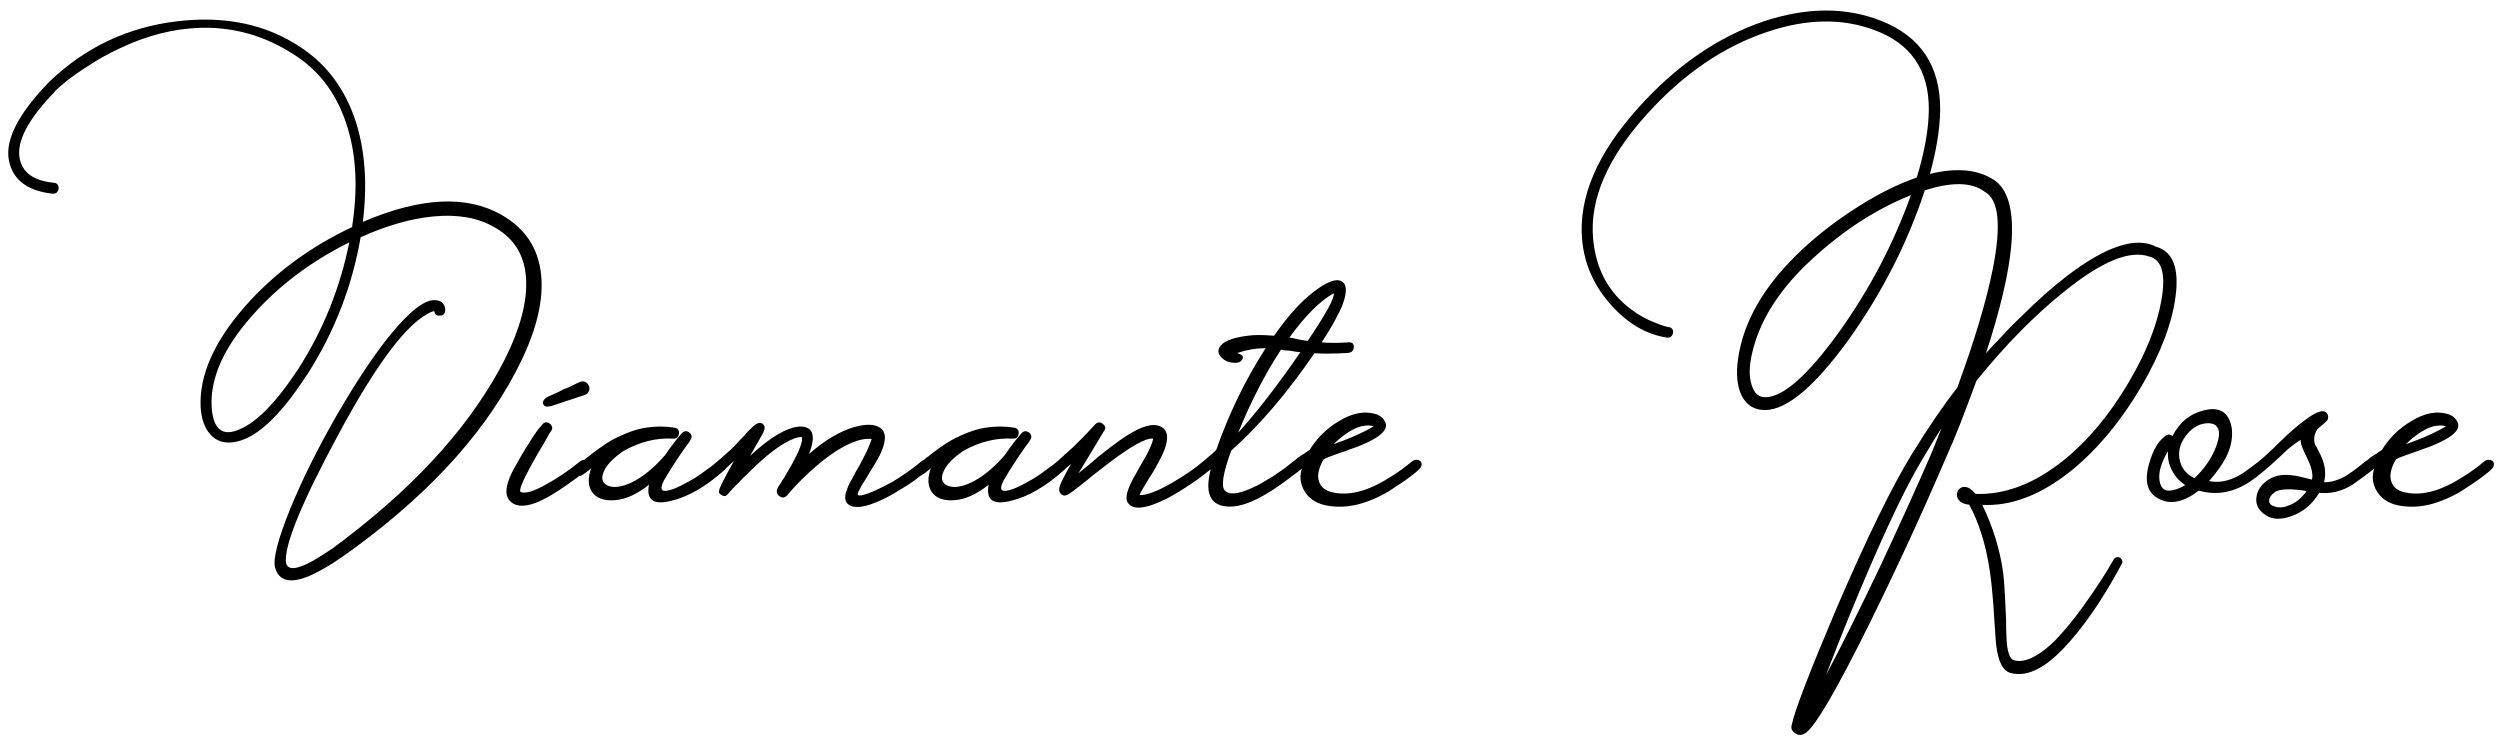 <svg xmlns="http://www.w3.org/2000/svg" width="437" height="129" viewBox="0 0 437 129" fill="none">
  <path d="M40.704 77.312C39.083 77.525 37.76 77.056 36.736 75.904C35.755 74.795 35.2 73.216 35.072 71.168C34.816 65.621 37.397 59.755 42.816 53.568C47.893 47.808 54.144 43.179 61.568 39.68V39.488C62.549 33.088 62.293 27.413 60.8 22.464C59.136 16.832 56.064 12.565 51.584 9.664C46.464 6.293 40.939 4.693 35.008 4.864C30.357 4.992 25.621 6.208 20.8 8.512C18.965 9.365 17.173 10.368 15.424 11.52C14.059 12.373 12.779 13.269 11.584 14.208C11.157 14.549 10.752 14.891 10.368 15.232C10.069 15.488 9.835 15.701 9.664 15.872C9.493 16.043 9.429 16.107 9.472 16.064C9.557 16.021 9.707 15.893 9.92 15.68L9.856 15.744C4.949 20.736 2.816 24.747 3.456 27.776C3.968 30.208 5.931 31.595 9.344 31.936C9.984 31.979 10.283 32.32 10.24 32.96C10.155 33.6 9.792 33.899 9.152 33.856C5.056 33.387 2.581 31.68 1.728 28.736C0.576 25.024 2.859 20.224 8.576 14.336C14.848 8.277 22.336 4.736 31.04 3.712C39.36 2.731 46.528 4.245 52.544 8.256C57.152 11.285 60.373 15.637 62.208 21.312C63.829 26.432 64.235 32.256 63.424 38.784C73.493 34.475 81.579 34.069 87.68 37.568C91.819 39.915 94.123 43.413 94.592 48.064C95.019 52.373 93.867 57.365 91.136 63.04C85.547 74.645 75.968 85.461 62.4 95.488C61.717 96 61.099 96.448 60.544 96.832C59.819 97.344 59.136 97.813 58.496 98.24C56.832 99.307 55.36 100.117 54.08 100.672C50.709 102.08 48.704 101.568 48.064 99.136C47.723 97.557 48.619 94.144 50.752 88.896C52.8 83.904 55.445 78.571 58.688 72.896C62.144 66.88 65.365 62.037 68.352 58.368C71.808 54.187 74.432 52.224 76.224 52.48C77.291 52.608 77.824 53.205 77.824 54.272C77.781 54.869 77.461 55.168 76.864 55.168C76.309 55.211 75.989 54.955 75.904 54.4C75.904 54.357 75.733 54.4 75.392 54.528C71.296 56.277 65.877 63.424 59.136 75.968C52.693 87.915 49.643 95.381 49.984 98.368C50.283 99.733 51.883 99.605 54.784 97.984C55.808 97.387 56.981 96.64 58.304 95.744C58.773 95.36 59.285 94.976 59.84 94.592L60.48 94.08C60.608 93.995 60.779 93.867 60.992 93.696C73.621 83.968 82.709 73.664 88.256 62.784C90.901 57.493 92.139 52.885 91.968 48.96C91.797 44.779 89.963 41.707 86.464 39.744C83.648 38.08 80.107 37.44 75.84 37.824C71.829 38.208 67.563 39.424 63.04 41.472C61.547 50.091 58.432 58.091 53.696 65.472C53.653 65.557 53.589 65.643 53.504 65.728C48.811 72.981 44.544 76.843 40.704 77.312ZM52.16 64.448C56.469 57.749 59.435 50.389 61.056 42.368C54.272 45.739 48.597 50.027 44.032 55.232C39.083 60.821 36.736 66.112 36.992 71.104C37.248 75.157 38.955 76.437 42.112 74.944C45.013 73.621 48.192 70.379 51.648 65.216C51.819 64.96 51.989 64.704 52.16 64.448ZM94.945 70.592C94.817 70.165 95.073 69.76 95.713 69.376C96.055 69.205 96.716 68.907 97.698 68.48L98.401 68.096L99.234 67.776C99.916 67.435 100.578 67.115 101.218 66.816C101.602 66.645 101.964 66.624 102.306 66.752C102.562 66.88 102.775 67.115 102.946 67.456C103.074 67.797 103.074 68.096 102.946 68.352C102.818 68.693 102.562 68.928 102.178 69.056L96.353 70.976C95.543 71.189 95.073 71.061 94.945 70.592ZM102.946 80.704C103.244 81.131 103.138 81.6 102.626 82.112C101.943 82.709 100.812 83.563 99.234 84.672C97.015 86.251 95.116 87.339 93.537 87.936C91.49 88.661 90.017 88.533 89.121 87.552C88.097 86.443 88.396 84.459 90.017 81.6C90.871 80.021 91.681 78.656 92.45 77.504C93.346 76.011 94.135 74.901 94.817 74.176C95.201 73.749 95.628 73.707 96.097 74.048C96.567 74.432 96.652 74.859 96.353 75.328C96.311 75.371 96.247 75.456 96.162 75.584L96.034 75.776L95.906 76.032C95.65 76.501 95.394 76.949 95.138 77.376C94.37 78.656 93.687 79.829 93.09 80.896C91.297 84.139 90.615 85.845 91.041 86.016C91.895 86.315 93.367 85.867 95.457 84.672C97.377 83.648 99.362 82.304 101.41 80.64C101.666 80.427 101.964 80.341 102.306 80.384C102.604 80.384 102.818 80.491 102.946 80.704ZM127.01 80.704C127.309 81.131 127.202 81.6 126.69 82.112C123.405 85.056 120.269 86.869 117.282 87.552C114.21 88.32 112.93 87.381 113.442 84.736C111.394 86.357 109.453 87.253 107.618 87.424C105.613 87.595 104.226 87.104 103.458 85.952C102.775 84.885 102.733 83.52 103.33 81.856C102.69 82.411 102.157 82.816 101.73 83.072C101.559 83.157 101.367 83.2 101.154 83.2C100.941 83.157 100.749 83.051 100.578 82.88C100.407 82.709 100.343 82.496 100.386 82.24C100.429 82.027 100.535 81.835 100.706 81.664C100.834 81.536 101.069 81.323 101.41 81.024L101.666 80.768L101.922 80.576C102.135 80.363 102.349 80.171 102.562 80C102.647 79.957 102.754 79.893 102.882 79.808C103.01 79.68 103.159 79.552 103.33 79.424C103.799 79.083 104.226 78.763 104.61 78.464C105.762 77.653 106.509 77.163 106.85 76.992C109.154 75.755 111.181 75.008 112.93 74.752C114.594 74.496 116.237 74.496 117.858 74.752C118.455 74.837 118.733 75.179 118.69 75.776C118.605 76.416 118.263 76.715 117.666 76.672C114.722 76.501 111.821 77.227 108.962 78.848C107.042 80.171 105.869 81.451 105.442 82.688C105.058 83.797 105.357 84.544 106.338 84.928C107.362 85.312 108.706 85.12 110.37 84.352C112.333 83.413 114.295 81.813 116.258 79.552C117.239 78.101 118.221 76.821 119.202 75.712C119.629 75.285 120.077 75.264 120.546 75.648C120.973 76.032 121.015 76.459 120.674 76.928L120.61 77.056L120.546 77.184C120.077 77.781 119.394 78.741 118.498 80.064C117.431 81.685 116.621 82.987 116.066 83.968C115.255 85.504 115.554 86.08 116.962 85.696C117.517 85.568 118.178 85.312 118.946 84.928C119.543 84.629 120.141 84.309 120.738 83.968C121.591 83.499 122.487 82.901 123.426 82.176C123.81 81.92 124.194 81.643 124.578 81.344C124.877 81.131 125.175 80.896 125.474 80.64C125.73 80.427 126.007 80.341 126.306 80.384C126.605 80.384 126.839 80.491 127.01 80.704ZM162.599 80.704C162.897 81.131 162.791 81.6 162.279 82.112L159.783 84.032C159.057 84.544 158.225 85.077 157.287 85.632C156.135 86.357 155.047 86.955 154.023 87.424C151.249 88.704 149.351 88.96 148.327 88.192C147.644 87.68 147.559 86.784 148.071 85.504C148.241 84.992 148.561 84.331 149.031 83.52L149.607 82.432L150.311 81.216C151.036 79.893 151.569 78.805 151.911 77.952C152.039 77.653 152.145 77.376 152.231 77.12C152.316 76.949 152.359 76.821 152.359 76.736C150.311 76.523 147.665 77.632 144.423 80.064C143.185 81.003 141.905 82.112 140.583 83.392C139.516 84.416 138.535 85.461 137.639 86.528C137.212 87.04 136.743 87.104 136.231 86.72C135.676 86.336 135.633 85.76 136.103 84.992L136.231 84.8L136.487 84.416C136.657 84.117 136.849 83.819 137.063 83.52C137.575 82.624 138.044 81.813 138.471 81.088C139.751 78.741 140.327 77.184 140.199 76.416C139.516 76.331 138.513 76.672 137.191 77.44C136.167 78.037 135.015 78.869 133.735 79.936C132.753 80.789 131.687 81.792 130.535 82.944C130.065 83.371 129.596 83.84 129.127 84.352C128.785 84.693 128.423 85.056 128.039 85.44L127.079 86.528C126.823 86.784 126.503 86.784 126.119 86.528C125.692 86.315 125.564 86.016 125.735 85.632C125.735 85.333 126.588 83.648 128.295 80.576L128.039 80.832L127.719 81.088C127.505 81.301 127.377 81.429 127.335 81.472C126.396 82.24 125.713 82.773 125.287 83.072C124.86 83.328 124.455 83.264 124.071 82.88C123.943 82.709 123.9 82.496 123.943 82.24C123.985 82.027 124.071 81.835 124.199 81.664C124.327 81.536 124.732 81.195 125.415 80.64C125.756 80.341 126.076 80.064 126.375 79.808C126.759 79.467 127.143 79.125 127.527 78.784C128.167 78.187 128.892 77.44 129.703 76.544L130.151 76.096L130.535 75.648C130.833 75.307 131.089 75.051 131.303 74.88C132.199 73.941 132.881 73.685 133.351 74.112C133.692 74.411 133.756 74.816 133.543 75.328C133.372 75.755 132.561 77.205 131.111 79.68C134.567 76.48 137.425 74.773 139.687 74.56C142.119 74.475 142.695 76.075 141.415 79.36C144.188 76.928 146.855 75.349 149.415 74.624C151.463 74.069 152.956 74.133 153.895 74.816C155.004 75.627 154.94 77.269 153.703 79.744C153.319 80.469 152.721 81.472 151.911 82.752L151.463 83.52L151.015 84.224C150.716 84.693 150.481 85.099 150.311 85.44L150.055 85.952C149.969 86.123 149.927 86.272 149.927 86.4C149.969 86.656 150.353 86.677 151.079 86.464C151.975 86.208 153.084 85.739 154.407 85.056C154.919 84.8 155.452 84.523 156.007 84.224C156.391 83.968 156.796 83.712 157.223 83.456C158.673 82.517 159.953 81.579 161.063 80.64C161.319 80.427 161.617 80.341 161.959 80.384C162.257 80.384 162.471 80.491 162.599 80.704ZM186.385 80.704C186.684 81.131 186.577 81.6 186.065 82.112C182.78 85.056 179.644 86.869 176.657 87.552C173.585 88.32 172.305 87.381 172.817 84.736C170.769 86.357 168.828 87.253 166.993 87.424C164.988 87.595 163.601 87.104 162.833 85.952C162.15 84.885 162.108 83.52 162.705 81.856C162.065 82.411 161.532 82.816 161.105 83.072C160.934 83.157 160.742 83.2 160.529 83.2C160.316 83.157 160.124 83.051 159.953 82.88C159.782 82.709 159.718 82.496 159.761 82.24C159.804 82.027 159.91 81.835 160.081 81.664C160.209 81.536 160.444 81.323 160.785 81.024L161.041 80.768L161.297 80.576C161.51 80.363 161.724 80.171 161.937 80C162.022 79.957 162.129 79.893 162.257 79.808C162.385 79.68 162.534 79.552 162.705 79.424C163.174 79.083 163.601 78.763 163.985 78.464C165.137 77.653 165.884 77.163 166.225 76.992C168.529 75.755 170.556 75.008 172.305 74.752C173.969 74.496 175.612 74.496 177.233 74.752C177.83 74.837 178.108 75.179 178.065 75.776C177.98 76.416 177.638 76.715 177.041 76.672C174.097 76.501 171.196 77.227 168.337 78.848C166.417 80.171 165.244 81.451 164.817 82.688C164.433 83.797 164.732 84.544 165.713 84.928C166.737 85.312 168.081 85.12 169.745 84.352C171.708 83.413 173.67 81.813 175.633 79.552C176.614 78.101 177.596 76.821 178.577 75.712C179.004 75.285 179.452 75.264 179.921 75.648C180.348 76.032 180.39 76.459 180.049 76.928L179.985 77.056L179.921 77.184C179.452 77.781 178.769 78.741 177.873 80.064C176.806 81.685 175.996 82.987 175.441 83.968C174.63 85.504 174.929 86.08 176.337 85.696C176.892 85.568 177.553 85.312 178.321 84.928C178.918 84.629 179.516 84.309 180.113 83.968C180.966 83.499 181.862 82.901 182.801 82.176C183.185 81.92 183.569 81.643 183.953 81.344C184.252 81.131 184.55 80.896 184.849 80.64C185.105 80.427 185.382 80.341 185.681 80.384C185.98 80.384 186.214 80.491 186.385 80.704ZM211.862 80.704C212.118 81.131 211.99 81.6 211.478 82.112C210.667 82.837 209.622 83.627 208.342 84.48C206.848 85.504 205.419 86.379 204.054 87.104C200.342 88.981 198.038 89.237 197.142 87.872C196.587 87.061 197.056 85.376 198.55 82.816L199.446 81.216L200.342 79.68C200.982 78.485 201.387 77.525 201.558 76.8V76.672C200.32 76.501 197.59 78.037 193.366 81.28C192.726 81.792 191.958 82.389 191.062 83.072L189.974 83.968L189.462 84.352L189.014 84.736C187.606 85.845 186.774 86.443 186.518 86.528C186.091 86.699 185.728 86.635 185.43 86.336C185.131 85.995 185.067 85.547 185.238 84.992C185.408 84.437 186.07 83.136 187.222 81.088C186.667 81.557 186.155 81.984 185.686 82.368C185.515 82.496 185.323 82.624 185.11 82.752L184.662 83.072C184.534 83.157 184.342 83.2 184.086 83.2C183.872 83.157 183.68 83.051 183.51 82.88C183.382 82.709 183.339 82.496 183.382 82.24C183.424 82.027 183.51 81.835 183.638 81.664C183.766 81.536 184.043 81.301 184.47 80.96C184.683 80.747 184.875 80.576 185.046 80.448C185.302 80.235 185.536 80.021 185.75 79.808C185.835 79.765 185.92 79.68 186.006 79.552C186.134 79.467 186.283 79.339 186.454 79.168C186.838 78.827 187.264 78.443 187.734 78.016C189.014 76.779 190.251 75.499 191.446 74.176C191.872 73.749 192.32 73.728 192.79 74.112C193.259 74.496 193.323 74.901 192.982 75.328C192 76.949 191.104 78.443 190.294 79.808C189.654 80.875 189.056 81.856 188.502 82.752C188.886 82.411 189.462 81.941 190.23 81.344L192.022 79.808C193.515 78.613 194.774 77.653 195.798 76.928C198.699 74.88 200.875 74.027 202.326 74.368C204.331 74.88 204.544 76.736 202.966 79.936C202.667 80.491 202.326 81.131 201.942 81.856L201.366 82.816L200.79 83.712C199.894 85.163 199.36 86.101 199.19 86.528C200.384 86.613 202.304 85.888 204.95 84.352C205.974 83.755 207.019 83.093 208.086 82.368C208.982 81.728 209.728 81.152 210.326 80.64C210.582 80.427 210.859 80.341 211.158 80.384C211.456 80.384 211.691 80.491 211.862 80.704ZM235.76 59.84C236.357 59.797 236.656 60.075 236.656 60.672C236.613 61.312 236.251 61.653 235.568 61.696C233.477 61.824 231.536 61.845 229.744 61.76C225.093 68.587 220.272 74.24 215.28 78.72L215.216 78.784C213.808 82.624 213.424 84.928 214.064 85.696C214.789 86.549 216.368 86.421 218.8 85.312C219.611 84.971 220.485 84.501 221.424 83.904C221.808 83.691 222.171 83.477 222.512 83.264L222.896 83.008L223.152 82.816C224.133 82.176 225.115 81.451 226.096 80.64C226.352 80.427 226.629 80.341 226.928 80.384C227.227 80.384 227.44 80.491 227.568 80.704C227.867 81.131 227.76 81.6 227.248 82.112C226.736 82.539 226.117 83.029 225.392 83.584C223.131 85.291 221.189 86.528 219.568 87.296C217.221 88.448 215.216 88.811 213.552 88.384C211.333 87.787 210.693 85.675 211.632 82.048C211.12 82.432 210.651 82.773 210.224 83.072C210.096 83.157 209.904 83.2 209.648 83.2C209.435 83.157 209.243 83.051 209.072 82.88C208.944 82.709 208.901 82.496 208.944 82.24C208.987 81.984 209.072 81.792 209.2 81.664C209.328 81.536 209.733 81.173 210.416 80.576C210.757 80.277 211.077 80 211.376 79.744C211.803 79.403 212.208 79.04 212.592 78.656C214.811 72.299 217.691 66.368 221.232 60.864C219.568 60.864 217.925 61.141 216.304 61.696C216.347 61.739 216.475 61.803 216.688 61.888C217.243 62.101 217.392 62.421 217.136 62.848C216.88 63.275 216.411 63.467 215.728 63.424C214.832 63.381 214.107 63.083 213.552 62.528C213.04 62.016 212.869 61.504 213.04 60.992C213.339 60.139 214.32 59.499 215.984 59.072C216.624 58.901 217.328 58.773 218.096 58.688C218.693 58.603 219.312 58.56 219.952 58.56C220.763 58.56 221.68 58.603 222.704 58.688C225.093 55.275 227.376 52.736 229.552 51.072C231.856 49.28 233.499 48.64 234.48 49.152C235.419 49.621 235.504 50.944 234.736 53.12C234.48 53.803 234.053 54.699 233.456 55.808C232.773 57.088 231.963 58.432 231.024 59.84C232.219 59.968 233.797 59.968 235.76 59.84ZM233.136 51.264C230.704 52.629 228.123 55.211 225.392 59.008L226.16 59.136L226.992 59.328C227.589 59.456 228.123 59.541 228.592 59.584C231.792 54.848 233.307 52.075 233.136 51.264ZM216.432 75.648C219.717 72.021 223.344 67.328 227.312 61.568C226.8 61.525 226.203 61.44 225.52 61.312L224.688 61.248L223.92 61.12C221.147 65.344 218.651 70.187 216.432 75.648ZM248.376 80.704C248.632 81.131 248.504 81.6 247.992 82.112C247.309 82.752 246.178 83.605 244.6 84.672L244.088 84.992L243.512 85.376C243.085 85.675 242.68 85.931 242.296 86.144C241.229 86.741 240.226 87.211 239.288 87.552C236.685 88.576 234.146 88.832 231.672 88.32C229.922 87.936 228.664 87.04 227.896 85.632C227.256 84.395 227.149 83.157 227.576 81.92C226.936 82.432 226.424 82.816 226.04 83.072C225.912 83.157 225.72 83.2 225.464 83.2C225.25 83.157 225.058 83.051 224.888 82.88C224.76 82.709 224.717 82.496 224.76 82.24C224.802 81.984 224.888 81.792 225.016 81.664C225.144 81.536 225.378 81.323 225.72 81.024L225.976 80.768L226.232 80.576C226.445 80.363 226.658 80.171 226.872 80C226.957 79.957 227.213 79.787 227.64 79.488L227.896 79.36L228.216 79.104L228.92 78.656C230.2 76.565 231.885 74.901 233.976 73.664C236.237 72.256 238.328 71.808 240.248 72.32C241.101 72.533 241.698 72.96 242.04 73.6C242.85 74.923 241.528 76.309 238.072 77.76C237.474 78.016 236.792 78.272 236.024 78.528L235 78.912L234.04 79.232C232.546 79.744 231.65 80.107 231.352 80.32C230.456 81.899 230.2 83.2 230.584 84.224C230.925 85.205 231.736 85.824 233.016 86.08C235.917 86.72 239.288 85.803 243.128 83.328C244.194 82.688 245.432 81.792 246.84 80.64C247.096 80.427 247.373 80.341 247.672 80.384C247.97 80.384 248.205 80.491 248.376 80.704ZM240.12 74.56L239.8 74.432C239.672 74.432 239.522 74.411 239.352 74.368C238.925 74.368 238.477 74.411 238.008 74.496C236.685 74.837 235.234 75.712 233.656 77.12L233.144 77.632C234.253 77.248 235.362 76.821 236.472 76.352C237.837 75.755 239.032 75.157 240.056 74.56H240.12ZM369.479 97.792C369.607 97.579 369.778 97.451 369.991 97.408C370.204 97.365 370.396 97.387 370.567 97.472C370.738 97.6 370.866 97.749 370.951 97.92C371.036 98.133 371.015 98.347 370.887 98.56C367.559 104.789 364.146 109.739 360.647 113.408C359.111 114.987 357.703 116.117 356.423 116.8C354.674 117.781 353.01 118.059 351.431 117.632C349.895 117.205 349.02 115.093 348.807 111.296L348.615 108.416L348.423 105.472C348.252 103.211 348.039 101.248 347.783 99.584C347.1 95.104 345.906 91.307 344.199 88.192H344.007C343.282 88.107 342.748 87.851 342.407 87.424C342.108 87.083 342.002 86.677 342.087 86.208C342.172 85.781 342.407 85.461 342.791 85.248C343.175 85.035 343.644 85.056 344.199 85.312C344.626 85.611 345.01 85.952 345.351 86.336C350.471 86.507 355.57 84.565 360.647 80.512C364.956 77.056 368.775 72.491 372.103 66.816C375.132 61.696 377.031 56.939 377.799 52.544C378.61 48.064 377.948 45.504 375.815 44.864H375.751C372.338 43.627 367.346 45.675 360.775 51.008C355.655 55.104 350.556 60.288 345.479 66.56C344.54 69.12 343.559 71.723 342.535 74.368C341.682 76.501 340.871 78.421 340.103 80.128C336.007 89.685 331.612 99.221 326.919 108.736C320.988 120.725 317.191 127.211 315.527 128.192C314.887 128.576 314.29 128.555 313.735 128.128C313.18 127.744 313.01 127.232 313.223 126.592C313.778 124.032 316.402 117.227 321.095 106.176C326.386 93.888 330.78 84.907 334.279 79.232C337.138 74.624 339.762 70.784 342.151 67.712C345.18 59.435 347.25 52.501 348.359 46.912C349.852 39.317 349.383 34.859 346.951 33.536C344.69 31.829 341.191 31.744 336.455 33.28C333.426 42.453 329.031 51.093 323.271 59.2C317.298 67.477 312.391 71.637 308.551 71.68C306.674 71.68 305.308 70.848 304.455 69.184C303.644 67.52 303.431 65.365 303.815 62.72C304.711 56.405 308.124 50.347 314.055 44.544C316.786 41.856 319.922 39.339 323.463 36.992C327.559 34.261 331.42 32.277 335.047 31.04C336.412 26.603 337.116 22.656 337.159 19.2C337.202 12.245 334.023 7.595 327.623 5.248C321.991 3.157 315.762 3.264 308.935 5.568C301.255 8.128 294.236 12.928 287.879 19.968C281.01 27.563 277.874 34.795 278.471 41.664C278.94 46.997 281.159 51.136 285.127 54.08C286.407 55.061 287.836 55.851 289.415 56.448C289.927 56.661 290.46 56.853 291.015 57.024C291.186 57.067 291.356 57.109 291.527 57.152C291.698 57.195 291.826 57.216 291.911 57.216C292.38 57.429 292.551 57.792 292.423 58.304C292.252 58.859 291.89 59.093 291.335 59.008C287.794 58.453 284.594 56.597 281.735 53.44C278.663 50.069 276.935 46.208 276.551 41.856C275.911 34.517 279.175 26.859 286.343 18.88C292.956 11.499 300.295 6.443 308.359 3.712C315.868 1.237 322.695 1.216 328.839 3.648C335.751 6.379 339.186 11.563 339.143 19.2C339.1 22.485 338.503 26.219 337.351 30.4C341.874 29.291 345.522 29.589 348.295 31.296C351.026 32.875 352.114 36.8 351.559 43.072C351.09 47.979 349.618 54.208 347.143 61.76C348.039 60.736 348.956 59.755 349.895 58.816C351.004 57.579 352.135 56.427 353.287 55.36C356.103 52.544 358.77 50.176 361.287 48.256C368.156 43.008 373.362 41.301 376.903 43.136C379.804 43.947 380.935 46.827 380.295 51.776C379.698 56.427 377.735 61.632 374.407 67.392C370.866 73.451 366.791 78.379 362.183 82.176C356.85 86.485 351.623 88.512 346.503 88.256C348.38 92.139 349.596 96.085 350.151 100.096C350.322 101.589 350.45 103.403 350.535 105.536L350.663 108.352C350.663 109.632 350.684 110.613 350.727 111.296C350.812 113.771 351.239 115.136 352.007 115.392C353.074 115.733 354.354 115.477 355.847 114.624C356.914 114.027 358.023 113.152 359.175 112C361.266 109.867 363.548 106.965 366.023 103.296C366.834 102.101 367.623 100.885 368.391 99.648C368.647 99.221 368.882 98.816 369.095 98.432C369.18 98.304 369.266 98.176 369.351 98.048L369.415 97.856L369.479 97.792ZM308.551 69.44C311.666 69.44 315.954 65.664 321.415 58.112C326.791 50.603 330.994 42.603 334.023 34.112C327.538 36.715 321.436 40.768 315.719 46.272C310.642 51.179 307.484 56.363 306.247 61.824C305.735 64.043 305.714 65.856 306.183 67.264C306.61 68.715 307.399 69.44 308.551 69.44ZM339.399 74.816L338.567 76.096L337.735 77.44C337.095 78.507 336.519 79.467 336.007 80.32C333.618 84.288 330.674 90.304 327.175 98.368C324.487 104.555 321.82 111.104 319.175 118.016C321.778 113.152 324.999 106.688 328.839 98.624C332.21 91.413 335.154 84.907 337.671 79.104L339.399 74.816ZM291.719 57.152L291.783 57.216C291.74 57.173 291.698 57.152 291.655 57.152H291.719ZM396.38 80.704C396.636 81.131 396.508 81.6 395.996 82.112C395.697 82.368 395.377 82.624 395.036 82.88C394.652 83.221 394.268 83.52 393.884 83.776C390.812 86.037 387.633 86.699 384.348 85.76C381.745 87.765 379.441 88.256 377.436 87.232C375.431 86.251 374.812 84.288 375.58 81.344C375.964 79.893 376.455 78.699 377.052 77.76C377.308 77.376 377.564 77.056 377.82 76.8C378.033 76.587 378.247 76.395 378.46 76.224C378.929 75.883 379.356 75.883 379.74 76.224C381.02 73.749 382.919 72.235 385.436 71.68C388.081 71.083 389.639 72.128 390.108 74.816C390.236 75.755 390.172 76.757 389.916 77.824C389.575 79.147 388.913 80.491 387.932 81.856C387.42 82.581 386.823 83.328 386.14 84.096C386.993 84.267 387.868 84.267 388.764 84.096C390.044 83.84 391.303 83.264 392.54 82.368C393.265 81.856 394.033 81.28 394.844 80.64C395.1 80.427 395.377 80.341 395.676 80.384C395.975 80.384 396.209 80.491 396.38 80.704ZM379.292 85.76C380.06 85.717 380.956 85.397 381.98 84.8C381.169 84.245 380.551 83.648 380.124 83.008C379.228 81.685 378.844 80.299 378.972 78.848C377.735 80.939 377.244 82.688 377.5 84.096C377.713 85.291 378.311 85.845 379.292 85.76ZM383.58 83.584C385.244 82.048 386.481 80.277 387.292 78.272C388.103 76.224 388.081 74.901 387.228 74.304L387.1 74.24L386.908 74.112C386.695 74.069 386.481 74.027 386.268 73.984C384.647 73.899 383.239 74.645 382.044 76.224C380.849 77.845 380.593 79.531 381.276 81.28C381.703 82.261 382.471 83.029 383.58 83.584ZM415.012 80.704C415.311 81.131 415.204 81.6 414.692 82.112C414.009 82.709 412.879 83.563 411.3 84.672C409.423 85.867 407.46 86.357 405.412 86.144C405.156 86.571 404.836 87.019 404.452 87.488C403.3 88.853 401.913 89.792 400.292 90.304C398.628 90.859 397.241 90.795 396.132 90.112C394.724 89.216 394.169 88.064 394.468 86.656C394.724 85.376 395.556 84.352 396.964 83.584C397.988 83.072 399.183 82.901 400.548 83.072C401.06 83.115 401.657 83.221 402.34 83.392L404.132 83.84C404.345 82.944 404.089 81.749 403.364 80.256L402.98 79.424L402.596 78.592C402.297 77.952 402.148 77.376 402.148 76.864C401.38 77.376 400.633 77.931 399.908 78.528C398.628 79.765 397.519 80.789 396.58 81.6C395.94 82.155 395.321 82.645 394.724 83.072C394.553 83.157 394.361 83.2 394.148 83.2C393.892 83.157 393.679 83.051 393.508 82.88C393.38 82.709 393.337 82.496 393.38 82.24C393.423 82.027 393.508 81.835 393.636 81.664C393.764 81.536 394.127 81.237 394.724 80.768C395.023 80.469 395.3 80.235 395.556 80.064C395.897 79.723 396.239 79.403 396.58 79.104L397.284 78.464L398.052 77.696C398.735 77.056 399.289 76.523 399.716 76.096C401.124 74.816 402.319 73.835 403.3 73.152C404.708 72.128 405.732 71.723 406.372 71.936C406.671 72.064 406.863 72.32 406.948 72.704C406.991 72.96 406.948 73.216 406.82 73.472C406.735 73.6 406.159 74.112 405.092 75.008C404.537 75.819 404.388 76.693 404.644 77.632C404.687 77.76 404.772 77.909 404.9 78.08L405.22 78.72C405.519 79.275 405.753 79.765 405.924 80.192C406.479 81.6 406.585 82.965 406.244 84.288H406.756C407.012 84.245 407.311 84.203 407.652 84.16C408.505 83.947 409.337 83.605 410.148 83.136C411.428 82.283 412.537 81.451 413.476 80.64C413.732 80.427 414.031 80.341 414.372 80.384C414.671 80.384 414.884 80.491 415.012 80.704ZM402.916 86.208C403.001 86.123 403.087 85.995 403.172 85.824C400.527 85.397 398.713 85.44 397.732 85.952C396.964 86.507 396.601 87.061 396.644 87.616C396.687 88.085 397.049 88.405 397.732 88.576C398.457 88.789 399.268 88.704 400.164 88.32C401.188 87.936 402.105 87.232 402.916 86.208ZM435.813 80.704C436.069 81.131 435.941 81.6 435.429 82.112C434.746 82.752 433.616 83.605 432.037 84.672L431.525 84.992L430.949 85.376C430.522 85.675 430.117 85.931 429.733 86.144C428.666 86.741 427.664 87.211 426.725 87.552C424.122 88.576 421.584 88.832 419.109 88.32C417.36 87.936 416.101 87.04 415.333 85.632C414.693 84.395 414.586 83.157 415.013 81.92C414.373 82.432 413.861 82.816 413.477 83.072C413.349 83.157 413.157 83.2 412.901 83.2C412.688 83.157 412.496 83.051 412.325 82.88C412.197 82.709 412.154 82.496 412.197 82.24C412.24 81.984 412.325 81.792 412.453 81.664C412.581 81.536 412.816 81.323 413.157 81.024L413.413 80.768L413.669 80.576C413.882 80.363 414.096 80.171 414.309 80C414.394 79.957 414.65 79.787 415.077 79.488L415.333 79.36L415.653 79.104L416.357 78.656C417.637 76.565 419.322 74.901 421.413 73.664C423.674 72.256 425.765 71.808 427.685 72.32C428.538 72.533 429.136 72.96 429.477 73.6C430.288 74.923 428.965 76.309 425.509 77.76C424.912 78.016 424.229 78.272 423.461 78.528L422.437 78.912L421.477 79.232C419.984 79.744 419.088 80.107 418.789 80.32C417.893 81.899 417.637 83.2 418.021 84.224C418.362 85.205 419.173 85.824 420.453 86.08C423.354 86.72 426.725 85.803 430.565 83.328C431.632 82.688 432.869 81.792 434.277 80.64C434.533 80.427 434.81 80.341 435.109 80.384C435.408 80.384 435.642 80.491 435.813 80.704ZM427.557 74.56L427.237 74.432C427.109 74.432 426.96 74.411 426.789 74.368C426.362 74.368 425.914 74.411 425.445 74.496C424.122 74.837 422.672 75.712 421.093 77.12L420.581 77.632C421.69 77.248 422.8 76.821 423.909 76.352C425.274 75.755 426.469 75.157 427.493 74.56H427.557Z" fill="black"></path>
</svg>
